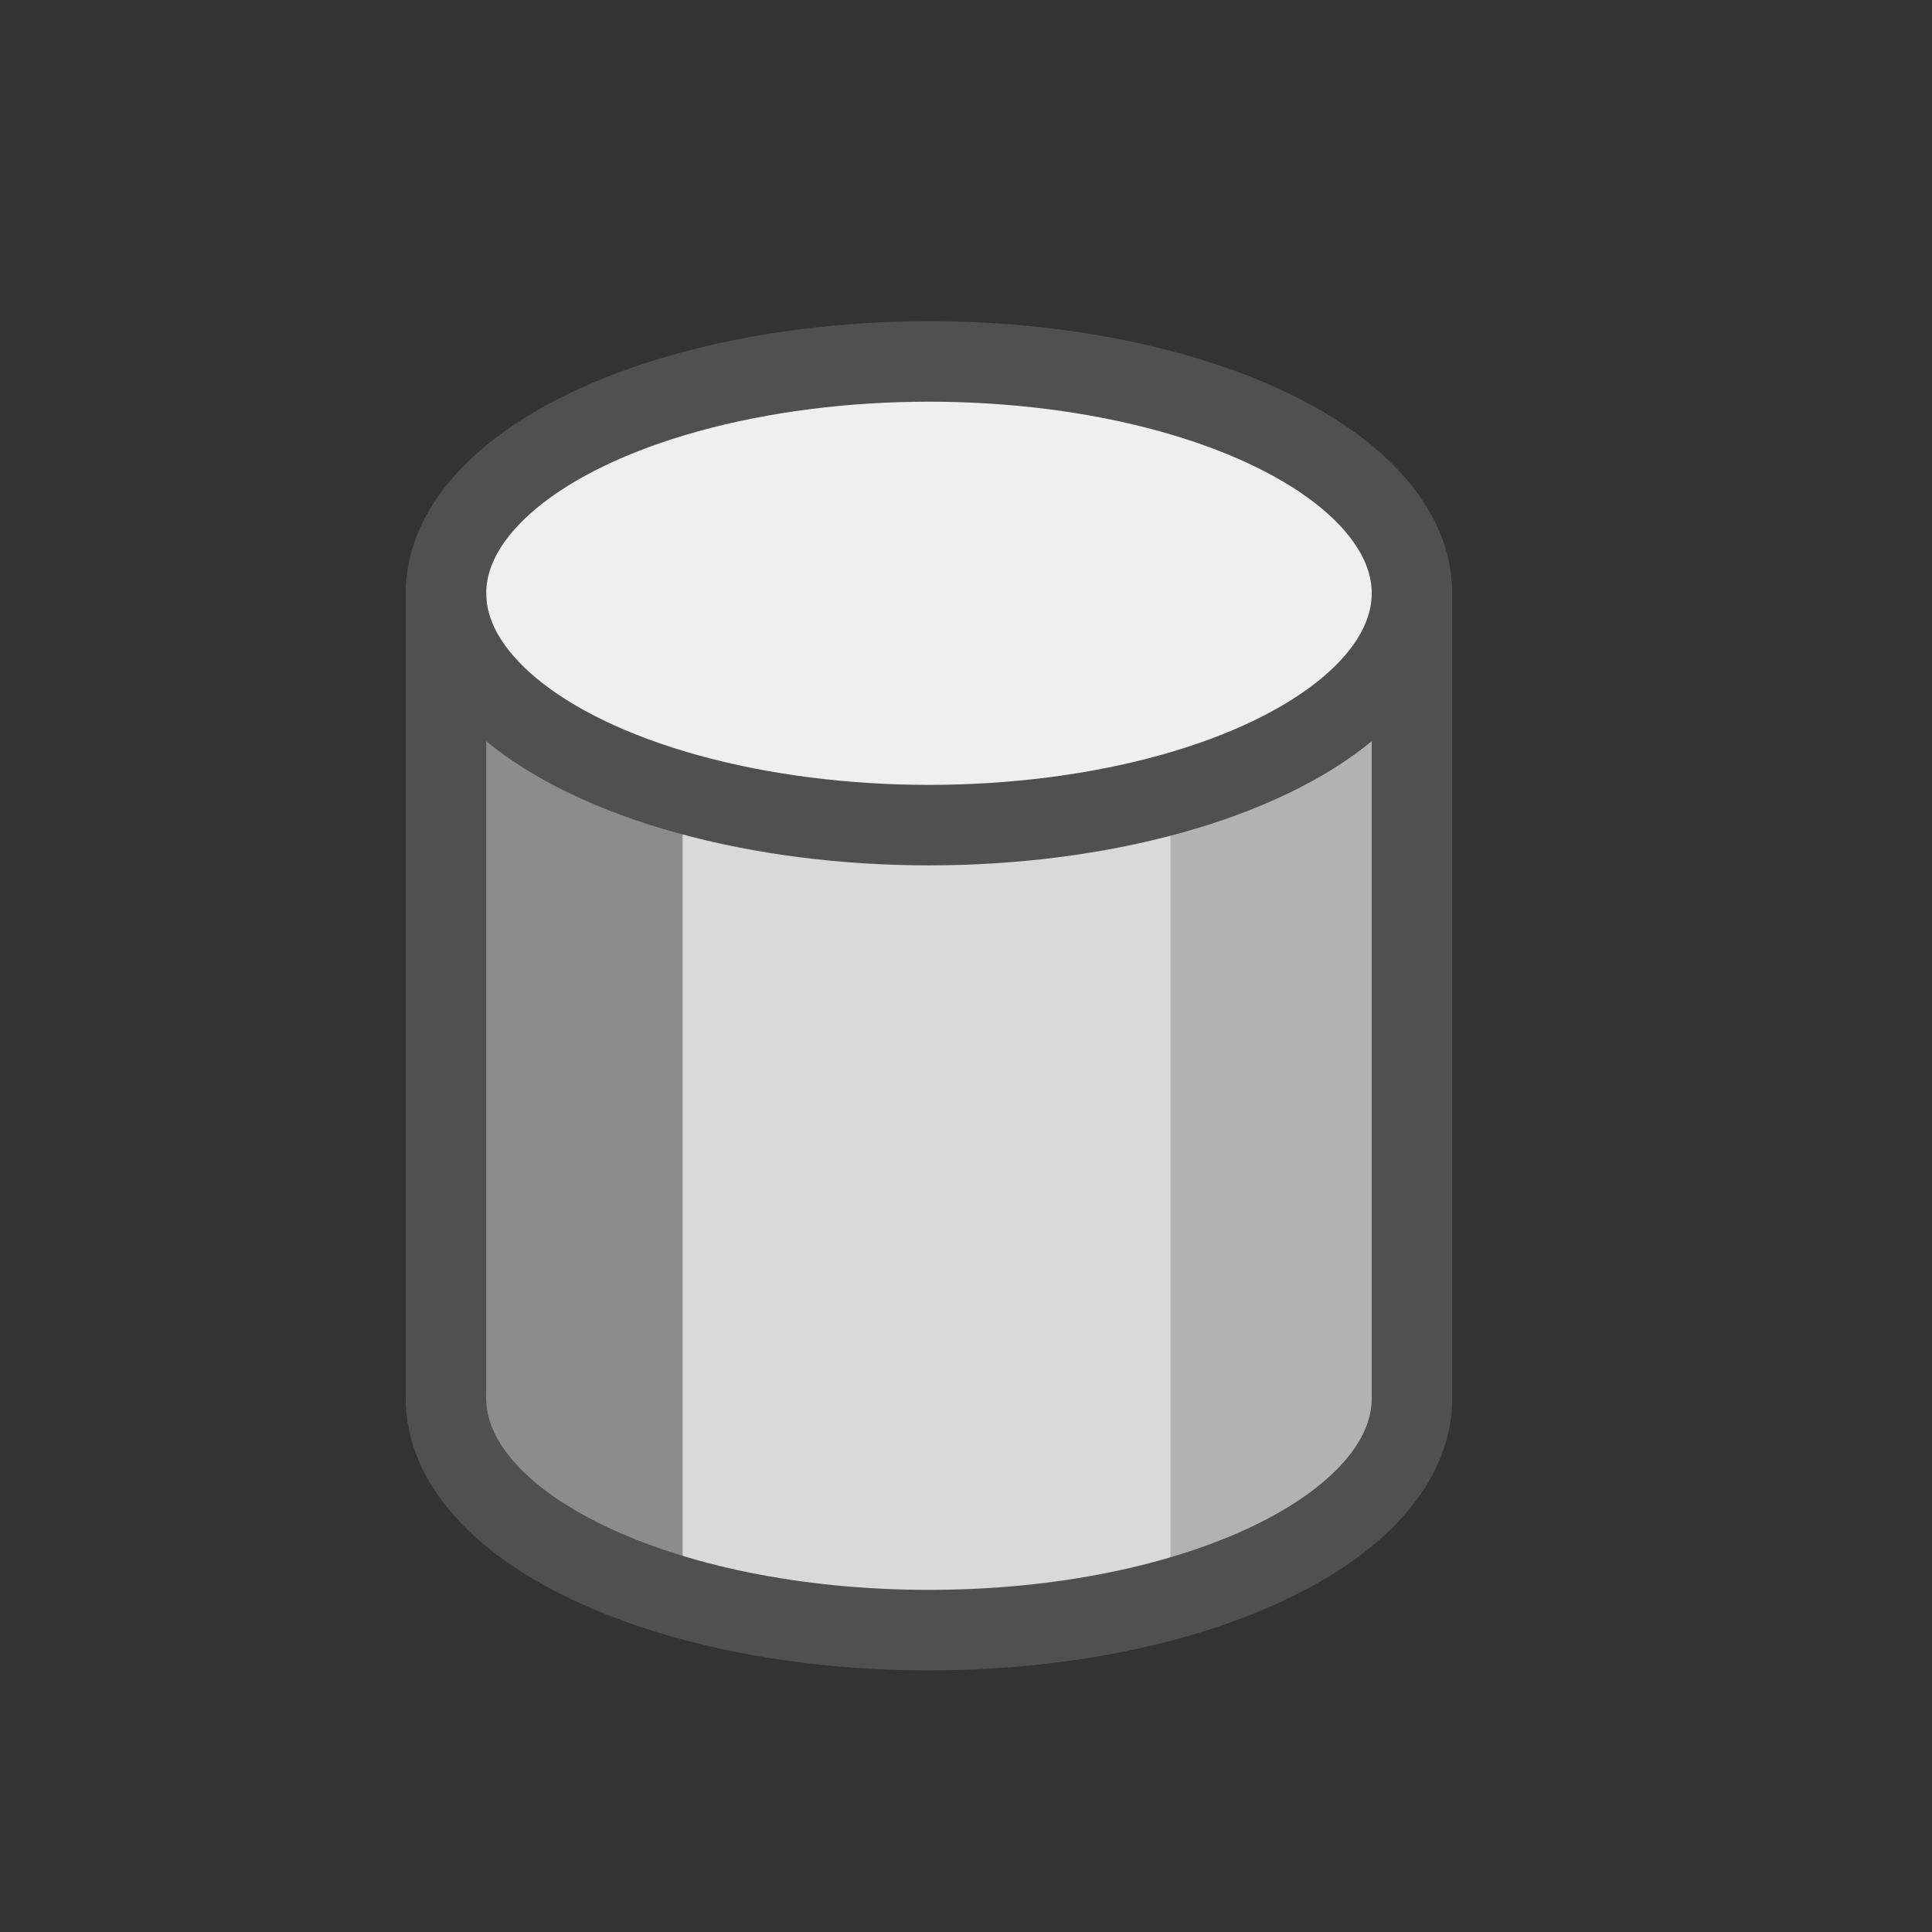 <svg id="icon" xmlns="http://www.w3.org/2000/svg" viewBox="0 0 24 24"><rect x="0" y="0" width="24" height="24" fill="#333333" stroke="none"/><defs><style>.cls-1{fill:#d9d9d9;}.cls-2{fill:#8c8c8c;}.cls-3,.cls-6{fill:#b2b2b2;}.cls-4{fill:#efefef;}.cls-4,.cls-5,.cls-6{stroke:#505050;stroke-linecap:round;stroke-linejoin:round;}.cls-5{fill:none;}</style></defs><path class="cls-1" d="M5.65,8.33l12,.42v9.18s-6.78,5.79-12.31-.46C5.38,17.49,5.65,8.33,5.65,8.33Z"/><polygon class="cls-2" points="5.82 8.53 5.82 17.78 6.61 19.02 8.48 19.79 8.48 9.9 6.78 9.33 5.82 8.53"/><polygon class="cls-3" points="17.2 8.45 17.2 17.69 16.41 18.93 14.54 19.71 14.54 9.81 16.24 9.24 17.2 8.45"/><ellipse class="cls-4" cx="11.54" cy="7.37" rx="6" ry="2.88"/><path class="cls-5" d="M5.54,17.37c0,1.59,2.68,2.88,6,2.88s6-1.29,6-2.88V7.49"/><line class="cls-6" x1="5.54" y1="17.28" x2="5.54" y2="7.37"/></svg>